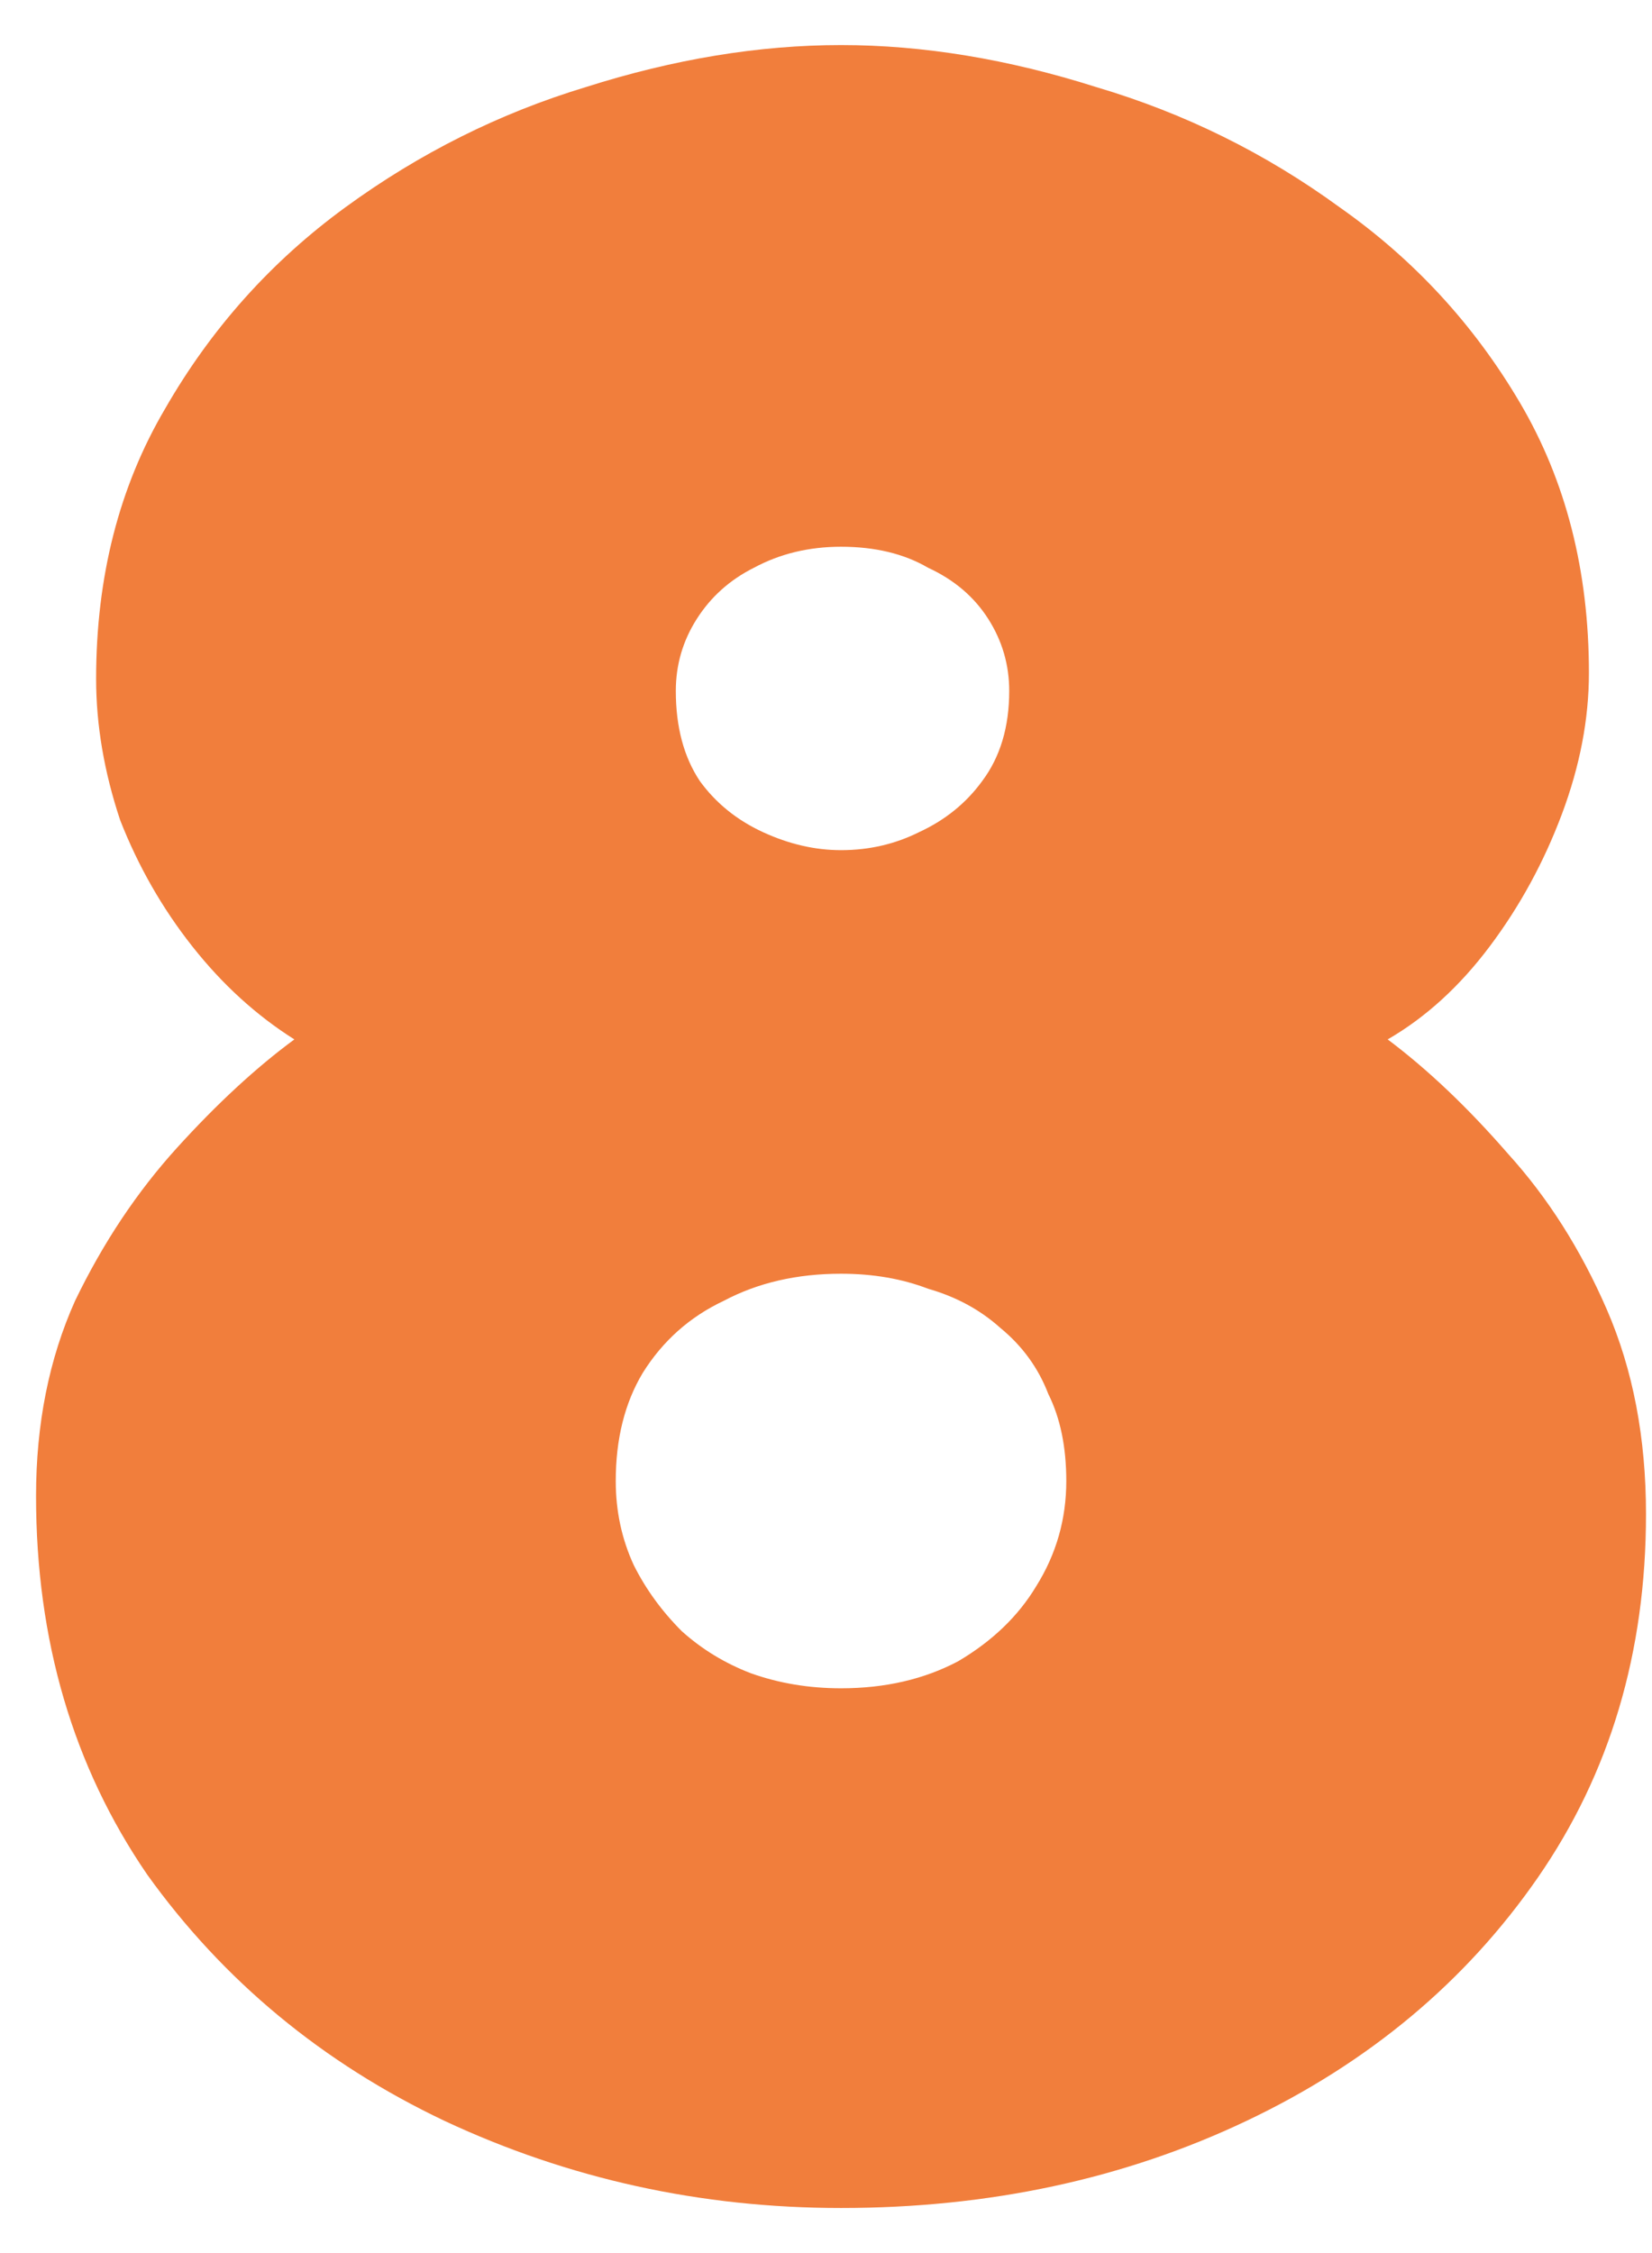 <?xml version="1.0" encoding="UTF-8"?> <svg xmlns="http://www.w3.org/2000/svg" width="22" height="30" viewBox="0 0 22 30" fill="none"> <path d="M21.92 20.16C21.92 22 21.44 23.613 20.48 25C19.52 26.387 18.227 27.467 16.6 28.24C14.973 29.013 13.173 29.4 11.2 29.4C9.333 29.4 7.573 29.013 5.92 28.24C4.293 27.467 2.973 26.373 1.96 24.96C0.973 23.52 0.48 21.84 0.48 19.92C0.48 18.96 0.653 18.093 1 17.32C1.373 16.547 1.827 15.867 2.36 15.28C2.893 14.693 3.413 14.213 3.92 13.84C3.413 13.52 2.96 13.107 2.56 12.6C2.16 12.093 1.84 11.533 1.6 10.92C1.387 10.28 1.28 9.653 1.28 9.04C1.28 7.68 1.587 6.48 2.2 5.44C2.813 4.373 3.613 3.48 4.6 2.76C5.587 2.04 6.653 1.507 7.8 1.16C8.973 0.787 10.107 0.6 11.2 0.6C12.293 0.6 13.427 0.787 14.6 1.16C15.773 1.507 16.853 2.04 17.84 2.76C18.827 3.453 19.627 4.32 20.24 5.36C20.853 6.4 21.16 7.6 21.16 8.96C21.16 9.573 21.04 10.2 20.8 10.84C20.56 11.48 20.24 12.067 19.84 12.6C19.44 13.133 18.987 13.547 18.48 13.84C19.013 14.24 19.547 14.747 20.08 15.36C20.613 15.947 21.053 16.64 21.4 17.44C21.747 18.24 21.92 19.147 21.92 20.16ZM14.2 19.72C14.2 19.267 14.12 18.88 13.96 18.56C13.827 18.213 13.613 17.92 13.32 17.68C13.053 17.44 12.733 17.267 12.36 17.16C12.013 17.027 11.627 16.96 11.2 16.96C10.613 16.96 10.093 17.08 9.64 17.32C9.187 17.533 8.827 17.853 8.56 18.28C8.32 18.68 8.2 19.16 8.2 19.72C8.2 20.12 8.28 20.493 8.44 20.84C8.6 21.16 8.813 21.453 9.08 21.72C9.347 21.96 9.653 22.147 10 22.28C10.373 22.413 10.773 22.48 11.2 22.48C11.787 22.48 12.307 22.36 12.76 22.12C13.213 21.853 13.56 21.52 13.8 21.12C14.067 20.693 14.2 20.227 14.2 19.72ZM9 9.2C9 9.68 9.107 10.08 9.32 10.4C9.533 10.693 9.813 10.92 10.16 11.08C10.507 11.24 10.853 11.32 11.2 11.32C11.573 11.32 11.92 11.24 12.24 11.08C12.587 10.92 12.867 10.693 13.08 10.4C13.32 10.08 13.44 9.68 13.44 9.2C13.44 8.853 13.347 8.533 13.16 8.24C12.973 7.947 12.707 7.72 12.36 7.56C12.04 7.373 11.653 7.28 11.2 7.28C10.773 7.28 10.387 7.373 10.04 7.56C9.72 7.72 9.467 7.947 9.28 8.24C9.093 8.533 9 8.853 9 9.2Z" fill="#F17E3C"></path> </svg> 